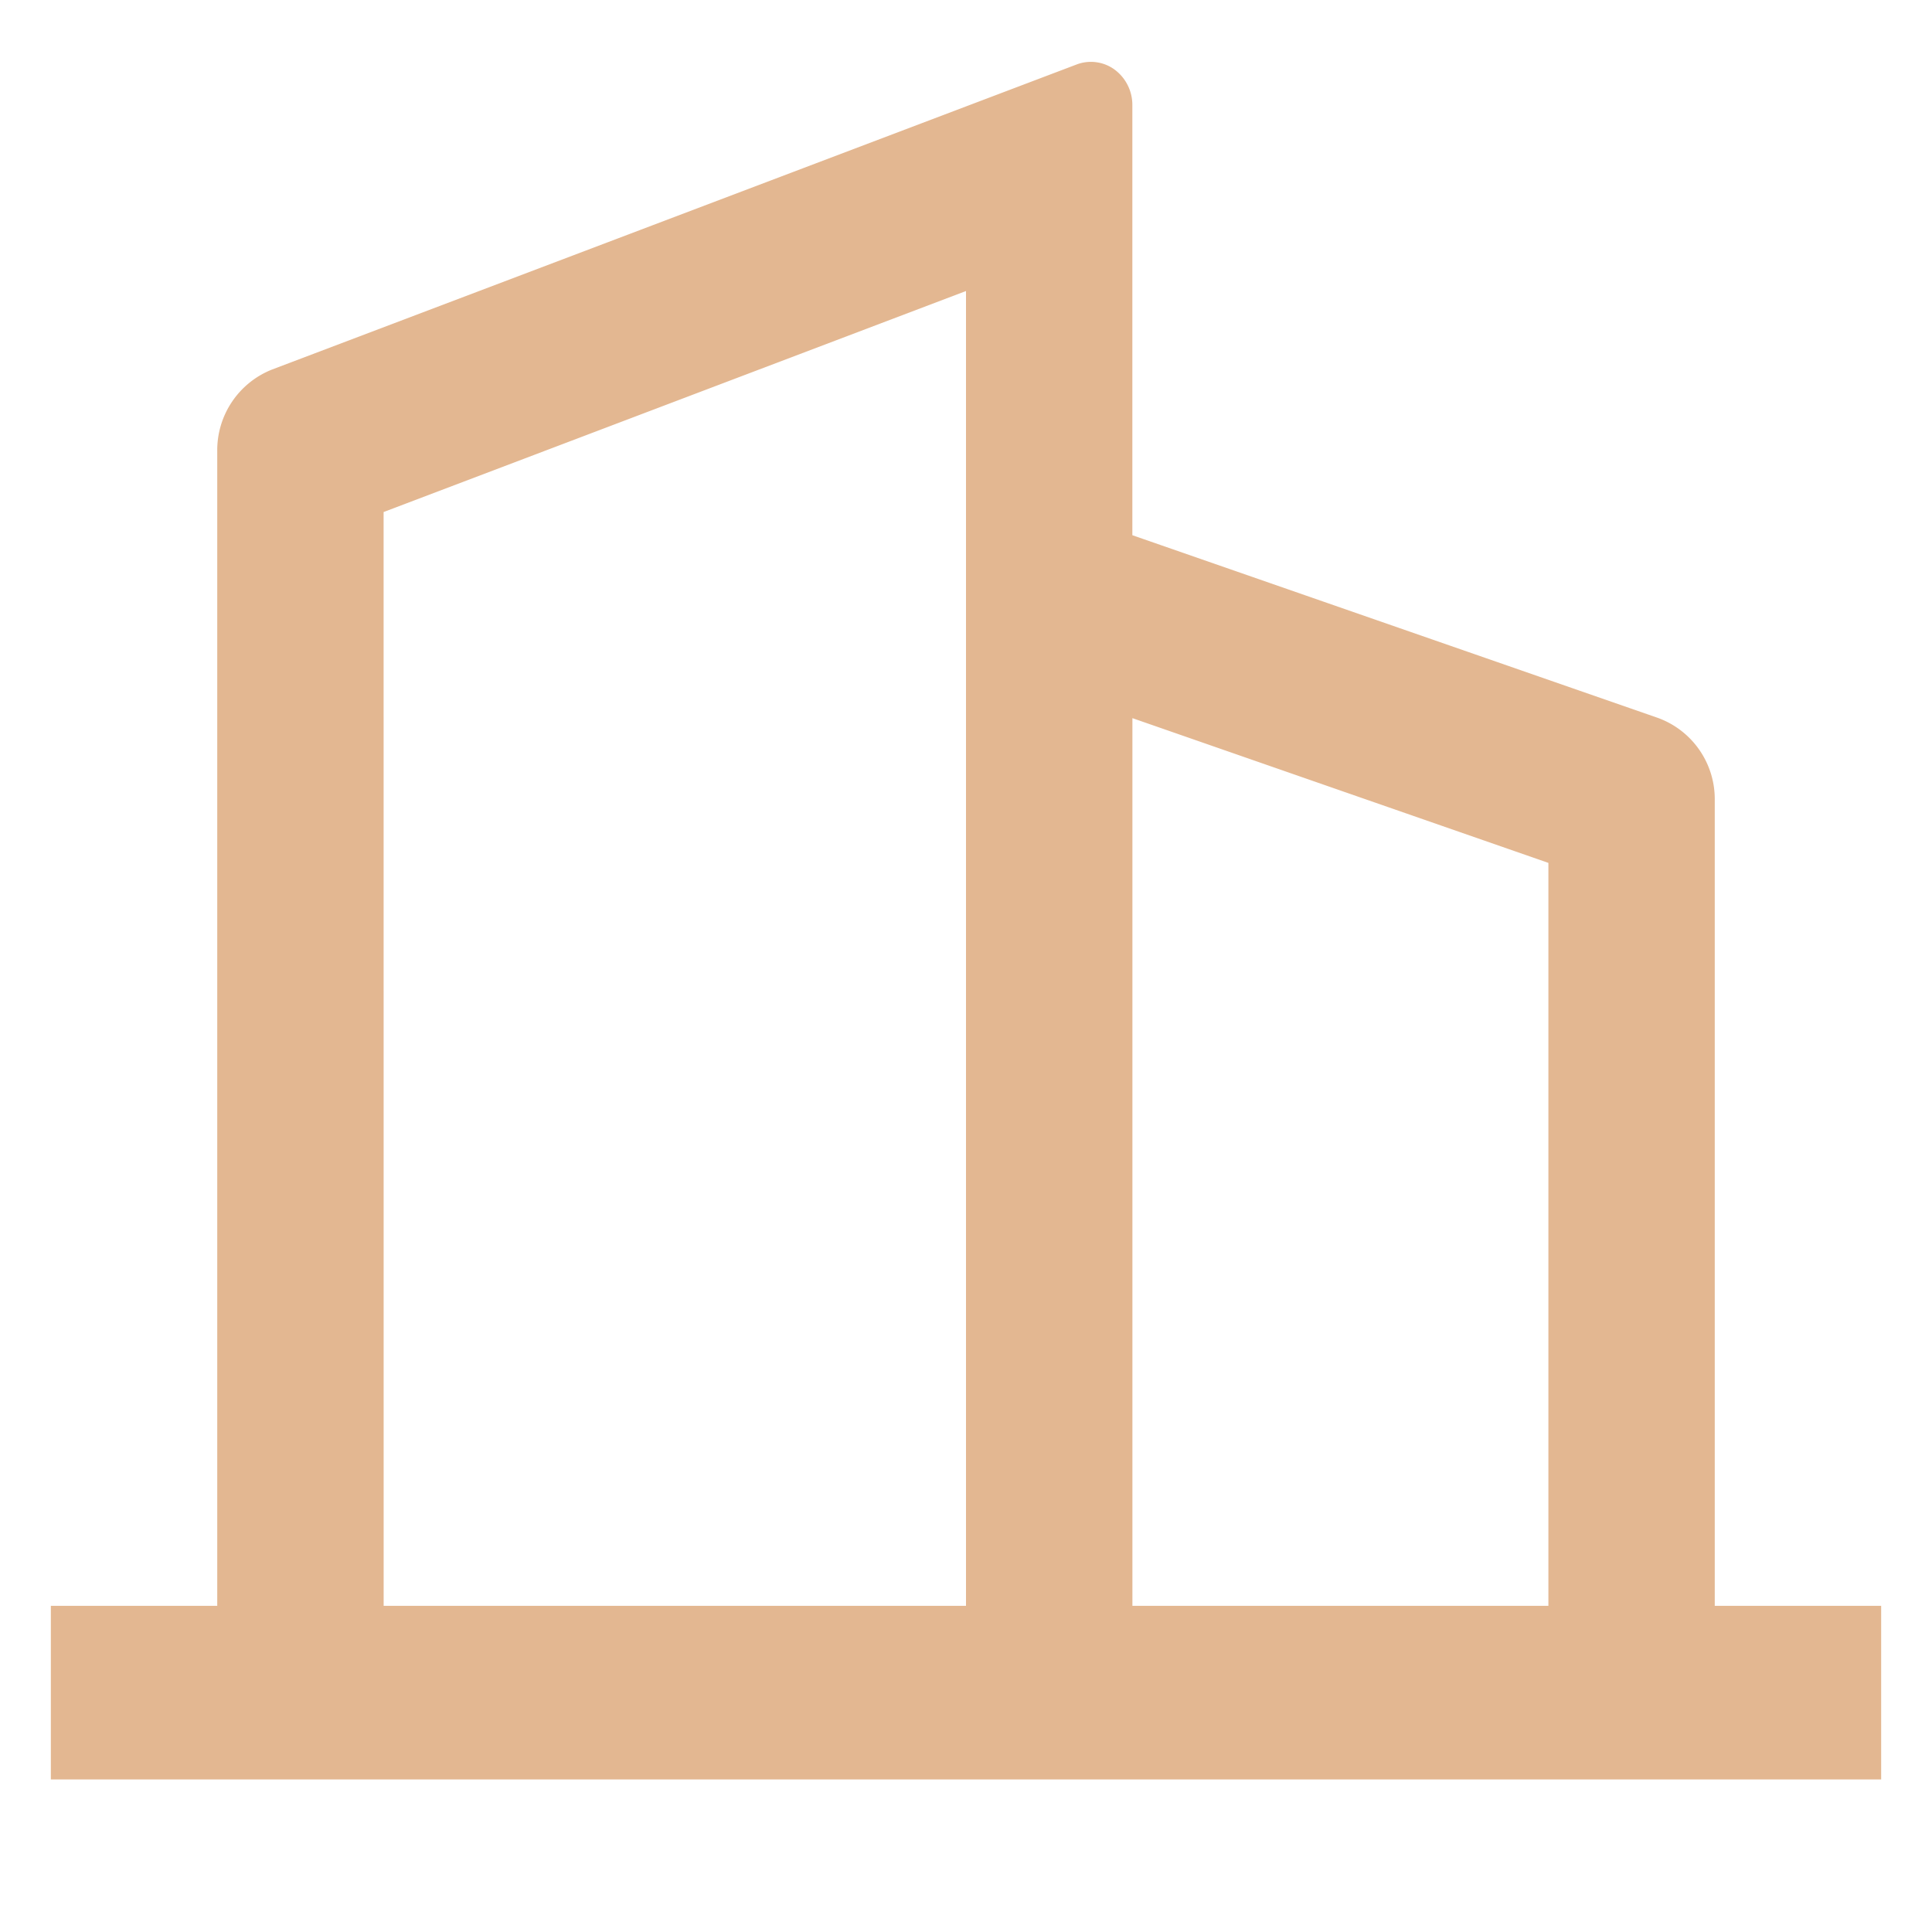 <?xml version="1.0" encoding="UTF-8"?>
<svg xmlns="http://www.w3.org/2000/svg" id="Group_38" data-name="Group 38" width="38" height="38" viewBox="0 0 38 38">
  <path id="Path_29" data-name="Path 29" d="M0,0H38V38H0Z" fill="none"></path>
  <path id="Path_30" data-name="Path 30" d="M4.273,31.585V8.874A1.706,1.706,0,0,1,5.349,7.269l15.825-6a.79.79,0,0,1,.749.1.865.865,0,0,1,.349.7v8.458L32.608,14.12a1.7,1.7,0,0,1,1.119,1.62V31.585H37V35H1V31.585Zm3.273,0H19V5.724L7.545,10.071Zm22.909,0V16.972l-8.182-2.847v17.46Z" transform="translate(0 0)" fill="#e3b791"></path>
</svg>
